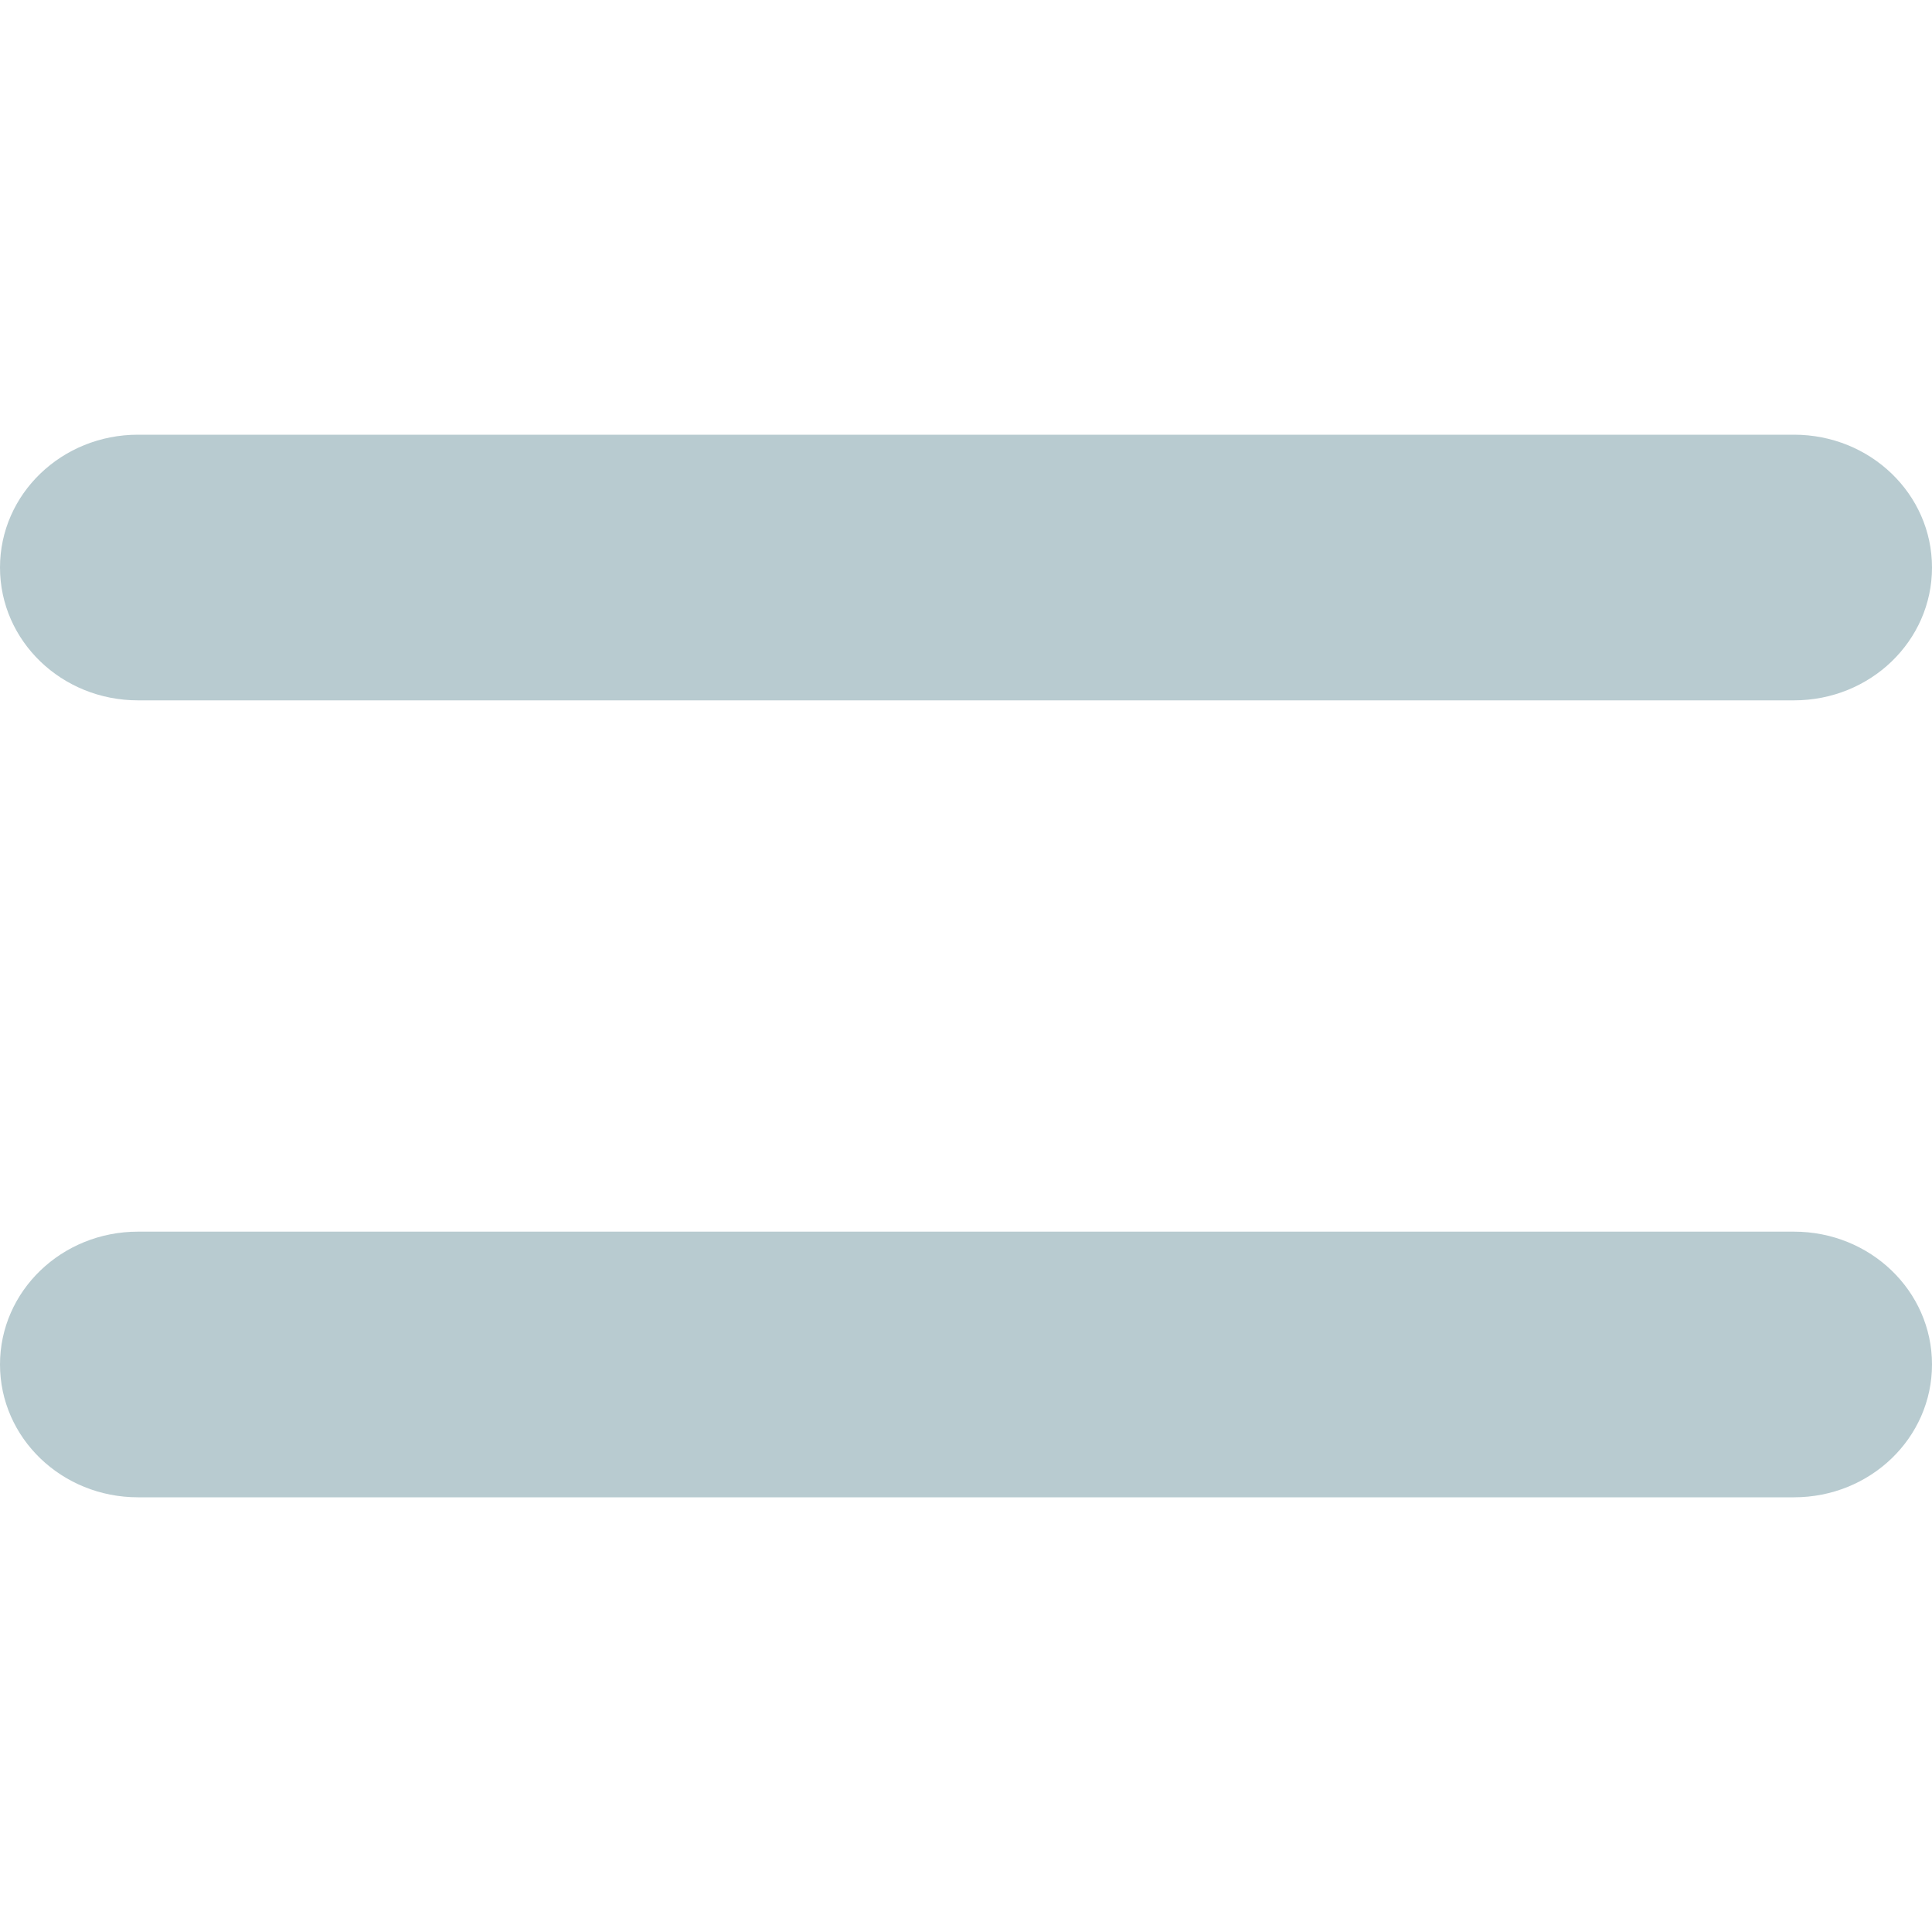 <svg width="40" height="40" viewBox="0 0 40 40" fill="none" xmlns="http://www.w3.org/2000/svg">
<path d="M2.857 9C1.277 9 0 10.229 0 11.75C0 13.271 1.277 14.5 2.857 14.5H37.143C38.723 14.5 40 13.271 40 11.75C40 10.229 38.723 9 37.143 9H2.857ZM2.857 25.5C1.277 25.5 0 26.729 0 28.25C0 29.771 1.277 31 2.857 31H37.143C38.723 31 40 29.771 40 28.25C40 26.729 38.723 25.5 37.143 25.5H2.857Z" fill="#B8CBD0"/>
</svg>
